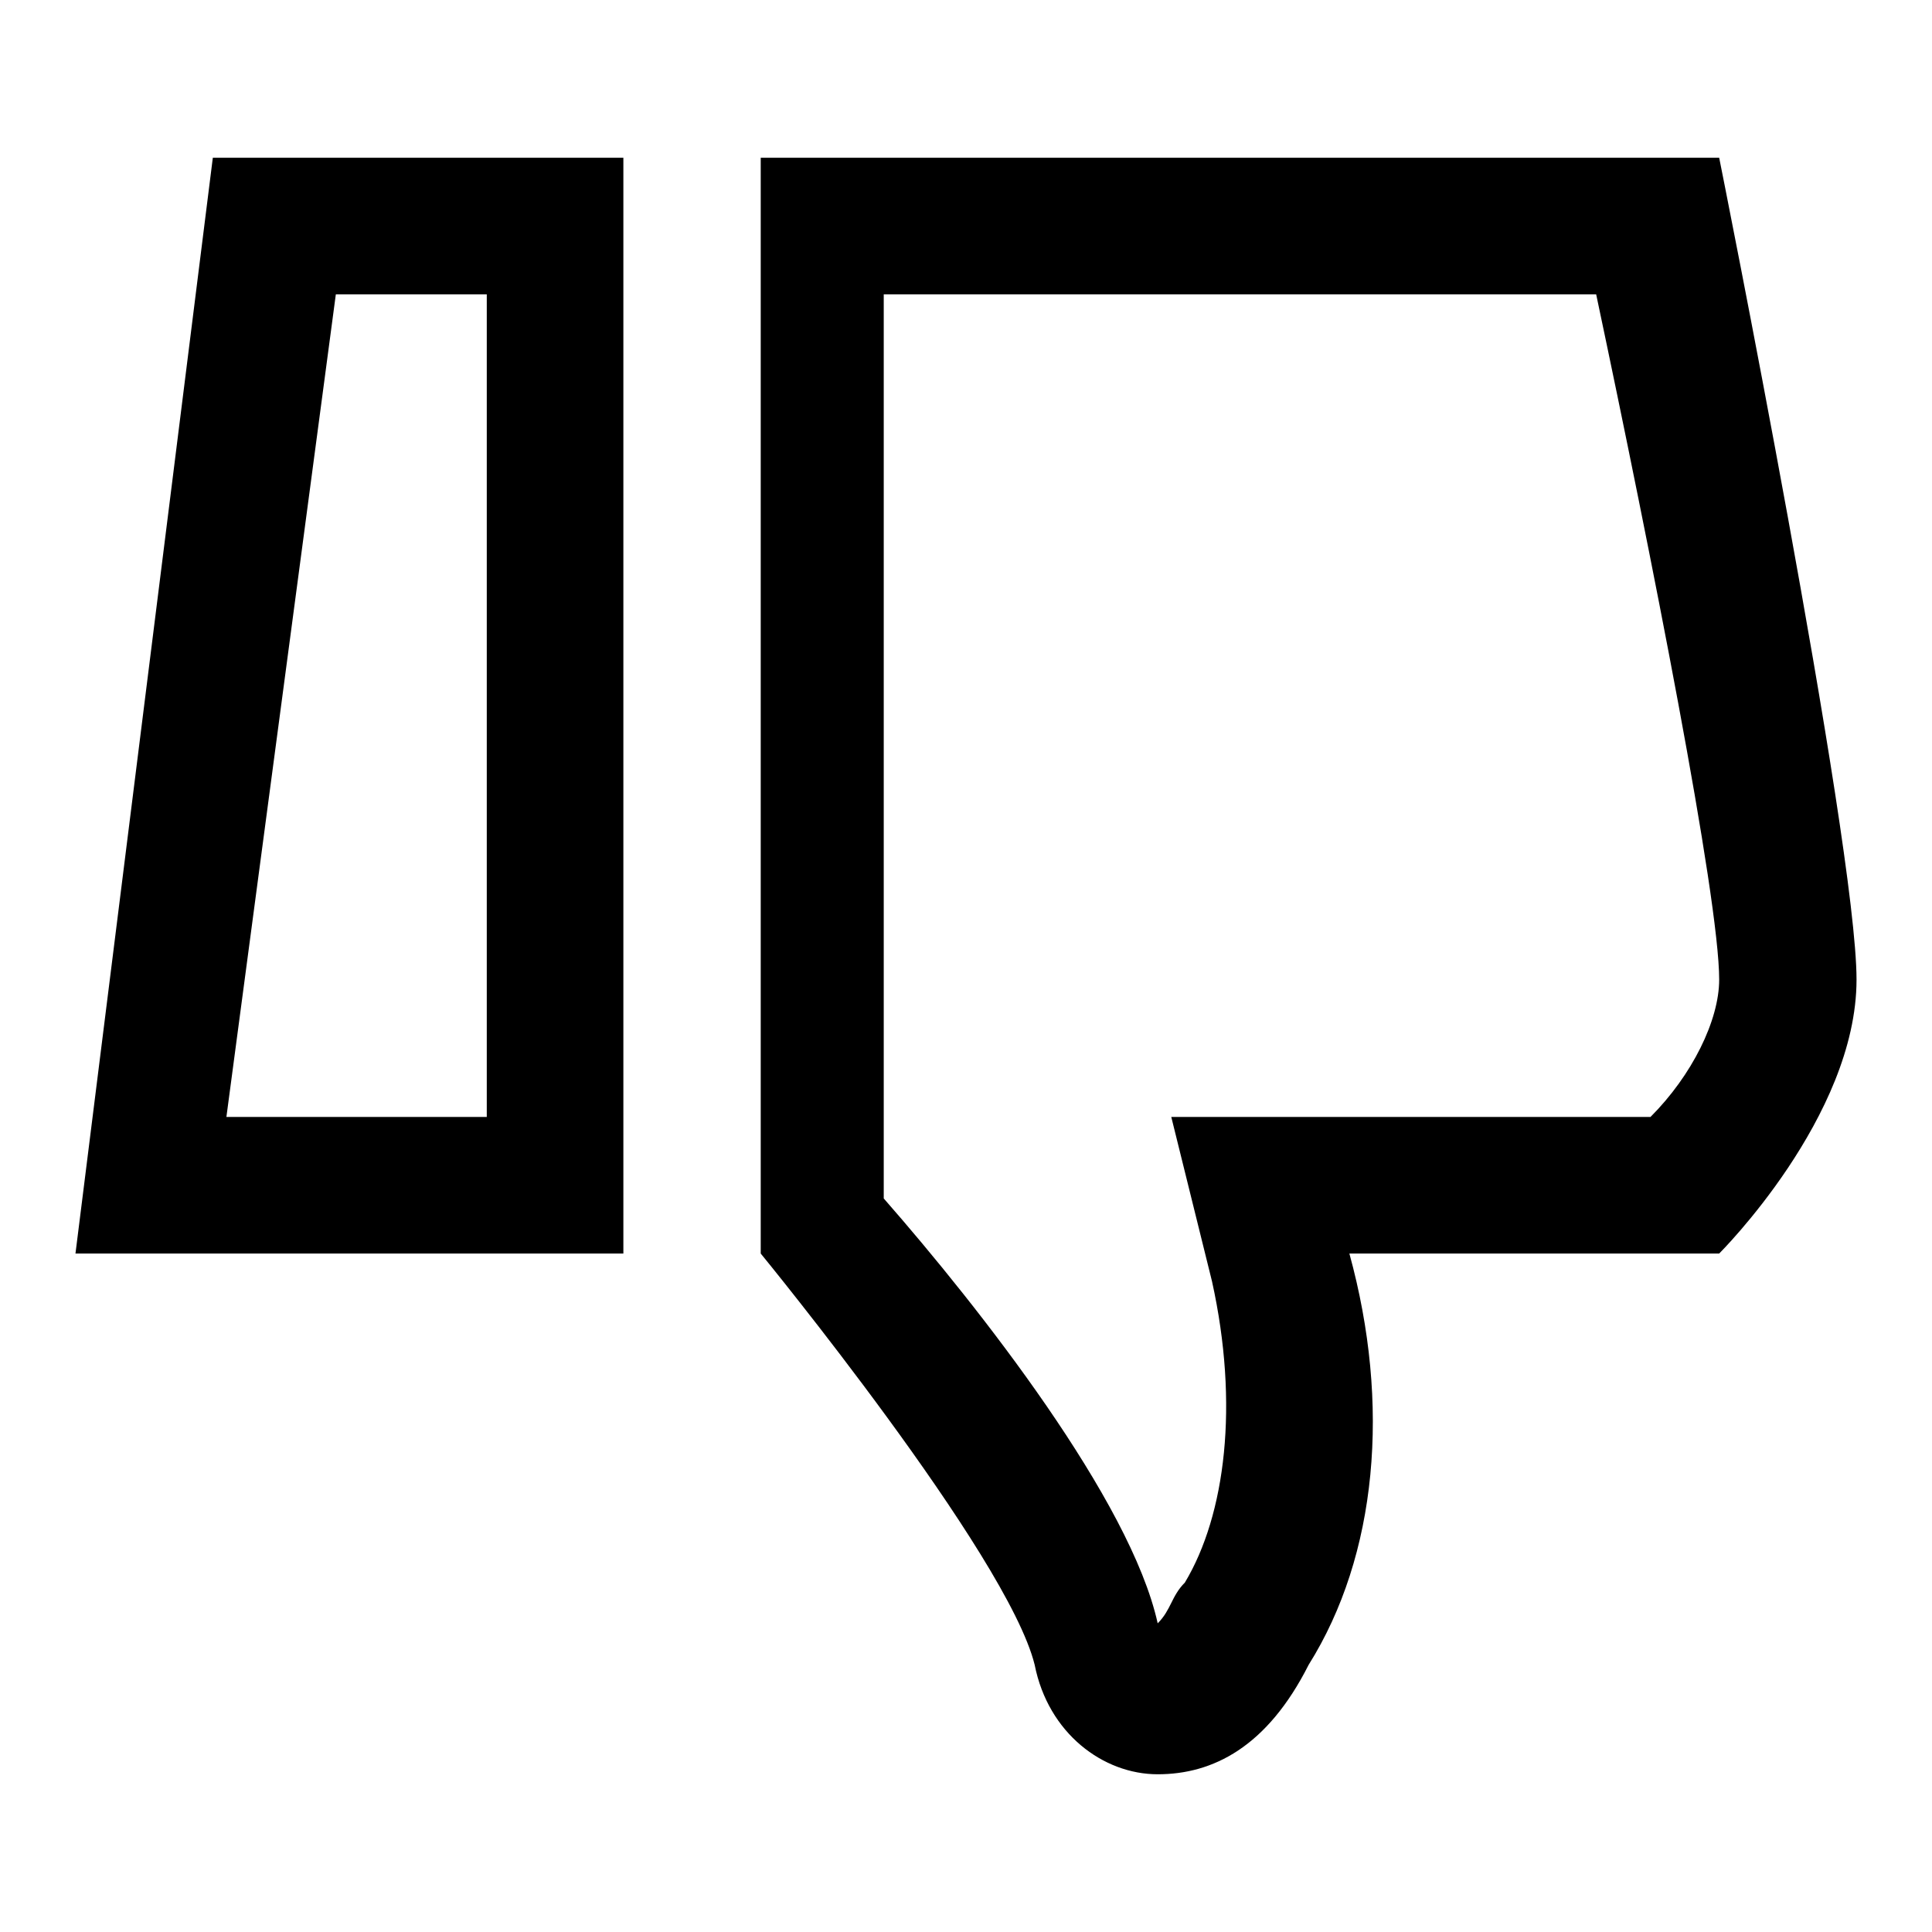 <?xml version="1.0" encoding="utf-8"?>
<!-- Svg Vector Icons : http://www.onlinewebfonts.com/icon -->
<!DOCTYPE svg PUBLIC "-//W3C//DTD SVG 1.1//EN" "http://www.w3.org/Graphics/SVG/1.1/DTD/svg11.dtd">
<svg version="1.1" xmlns="http://www.w3.org/2000/svg" xmlns:xlink="http://www.w3.org/1999/xlink" x="0px" y="0px" viewBox="0 0 256 256" enable-background="new 0 0 256 256" xml:space="preserve">
<g> <path fill="#000000" d="M10,166.1h72.6V20.9H28.2L10,166.1z M30,148L44.5,39h20V148H30z M246,129.8c0-18.2-18.2-108.9-18.2-108.9 H100.8v145.2c0,0,32.7,39.9,36.3,54.5c1.8,9.1,9.1,14.5,16.3,14.5c7.3,0,14.5-3.6,20-14.5c9.1-14.5,10.9-34.5,5.4-54.5h49 C227.8,166.1,246,148,246,129.8z M227.8,129.8c0,5.4-3.6,12.7-9.1,18.2h-63.5l5.4,21.8c3.6,16.3,1.8,30.9-3.6,39.9 c-1.8,1.8-1.8,3.6-3.6,5.4c-3.6-16.3-23.6-41.8-36.3-56.3V39h94.4C218.8,73.5,227.8,118.9,227.8,129.8z"/></g>
</svg>